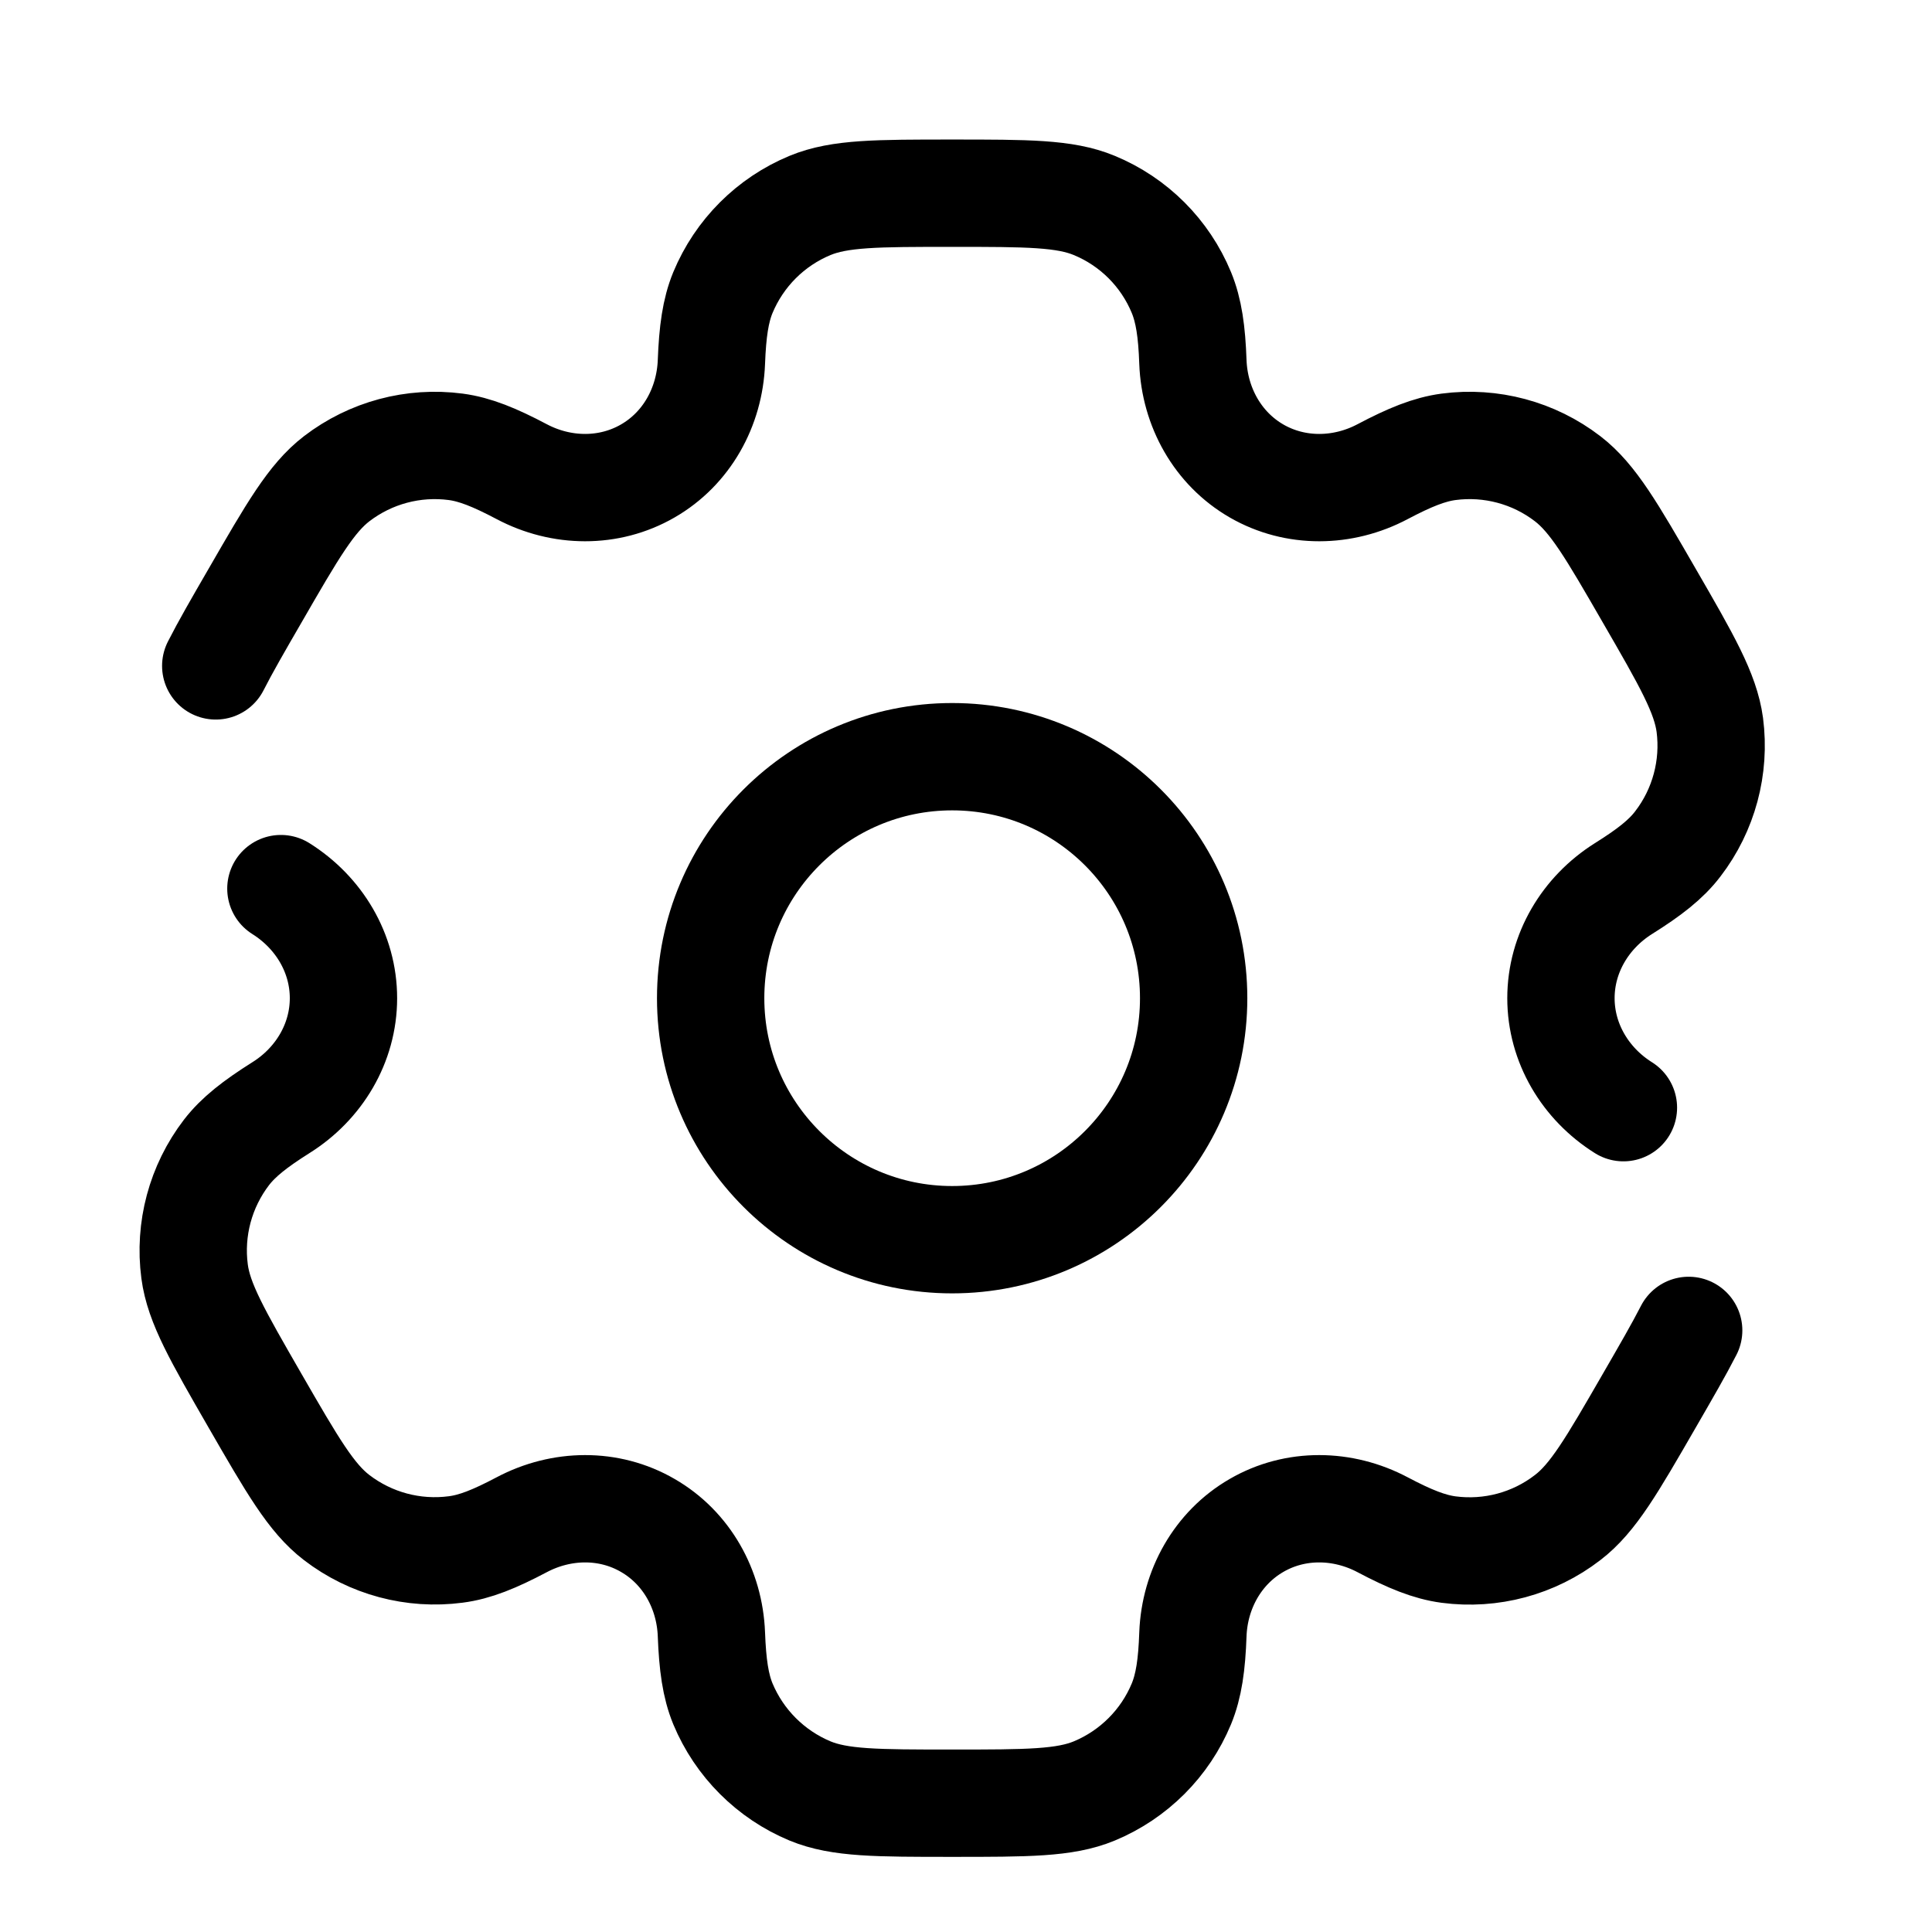 <?xml version="1.0" encoding="UTF-8"?> <svg xmlns="http://www.w3.org/2000/svg" width="18" height="18" viewBox="0 0 18 18" fill="none"><path d="M8.871 11.55C10.114 11.55 11.121 10.542 11.121 9.3C11.121 8.057 10.114 7.05 8.871 7.05C7.629 7.05 6.621 8.057 6.621 9.3C6.621 10.542 7.629 11.55 8.871 11.55Z" stroke="black"></path><path d="M2.617 8.279C2.972 8.502 3.2 8.881 3.2 9.3C3.2 9.718 2.972 10.098 2.617 10.32C2.376 10.472 2.221 10.593 2.11 10.737C1.868 11.053 1.761 11.452 1.813 11.846C1.852 12.142 2.027 12.444 2.376 13.05C2.725 13.655 2.9 13.958 3.137 14.139C3.453 14.381 3.851 14.488 4.246 14.436C4.426 14.413 4.608 14.339 4.86 14.206C5.23 14.01 5.673 14.002 6.035 14.212C6.398 14.421 6.612 14.808 6.628 15.226C6.639 15.511 6.666 15.706 6.735 15.874C6.888 16.241 7.18 16.533 7.547 16.686C7.823 16.8 8.172 16.8 8.871 16.8C9.57 16.8 9.92 16.8 10.195 16.686C10.563 16.533 10.855 16.241 11.007 15.874C11.076 15.706 11.104 15.511 11.114 15.226C11.13 14.808 11.345 14.421 11.707 14.212C12.069 14.002 12.512 14.01 12.882 14.206C13.134 14.339 13.316 14.413 13.496 14.437C13.891 14.489 14.29 14.382 14.605 14.139C14.842 13.958 15.017 13.655 15.366 13.05C15.522 12.78 15.643 12.571 15.733 12.395M15.125 10.32C14.771 10.098 14.543 9.718 14.543 9.3C14.543 8.881 14.771 8.502 15.125 8.279C15.366 8.128 15.522 8.007 15.632 7.862C15.874 7.547 15.981 7.148 15.93 6.754C15.89 6.458 15.716 6.155 15.366 5.55C15.017 4.945 14.842 4.642 14.605 4.46C14.29 4.218 13.891 4.111 13.496 4.163C13.316 4.187 13.134 4.261 12.882 4.394C12.512 4.59 12.069 4.597 11.707 4.388C11.345 4.179 11.13 3.792 11.114 3.373C11.104 3.089 11.076 2.894 11.007 2.726C10.855 2.358 10.563 2.066 10.195 1.914C9.92 1.8 9.57 1.8 8.871 1.8C8.172 1.8 7.823 1.8 7.547 1.914C7.18 2.066 6.888 2.358 6.735 2.726C6.666 2.894 6.639 3.089 6.628 3.373C6.612 3.792 6.398 4.179 6.035 4.388C5.673 4.597 5.23 4.59 4.86 4.394C4.608 4.261 4.426 4.187 4.246 4.163C3.851 4.111 3.453 4.218 3.137 4.46C2.9 4.642 2.725 4.945 2.376 5.55C2.22 5.819 2.099 6.029 2.01 6.204" stroke="black" stroke-linecap="round"></path></svg> 